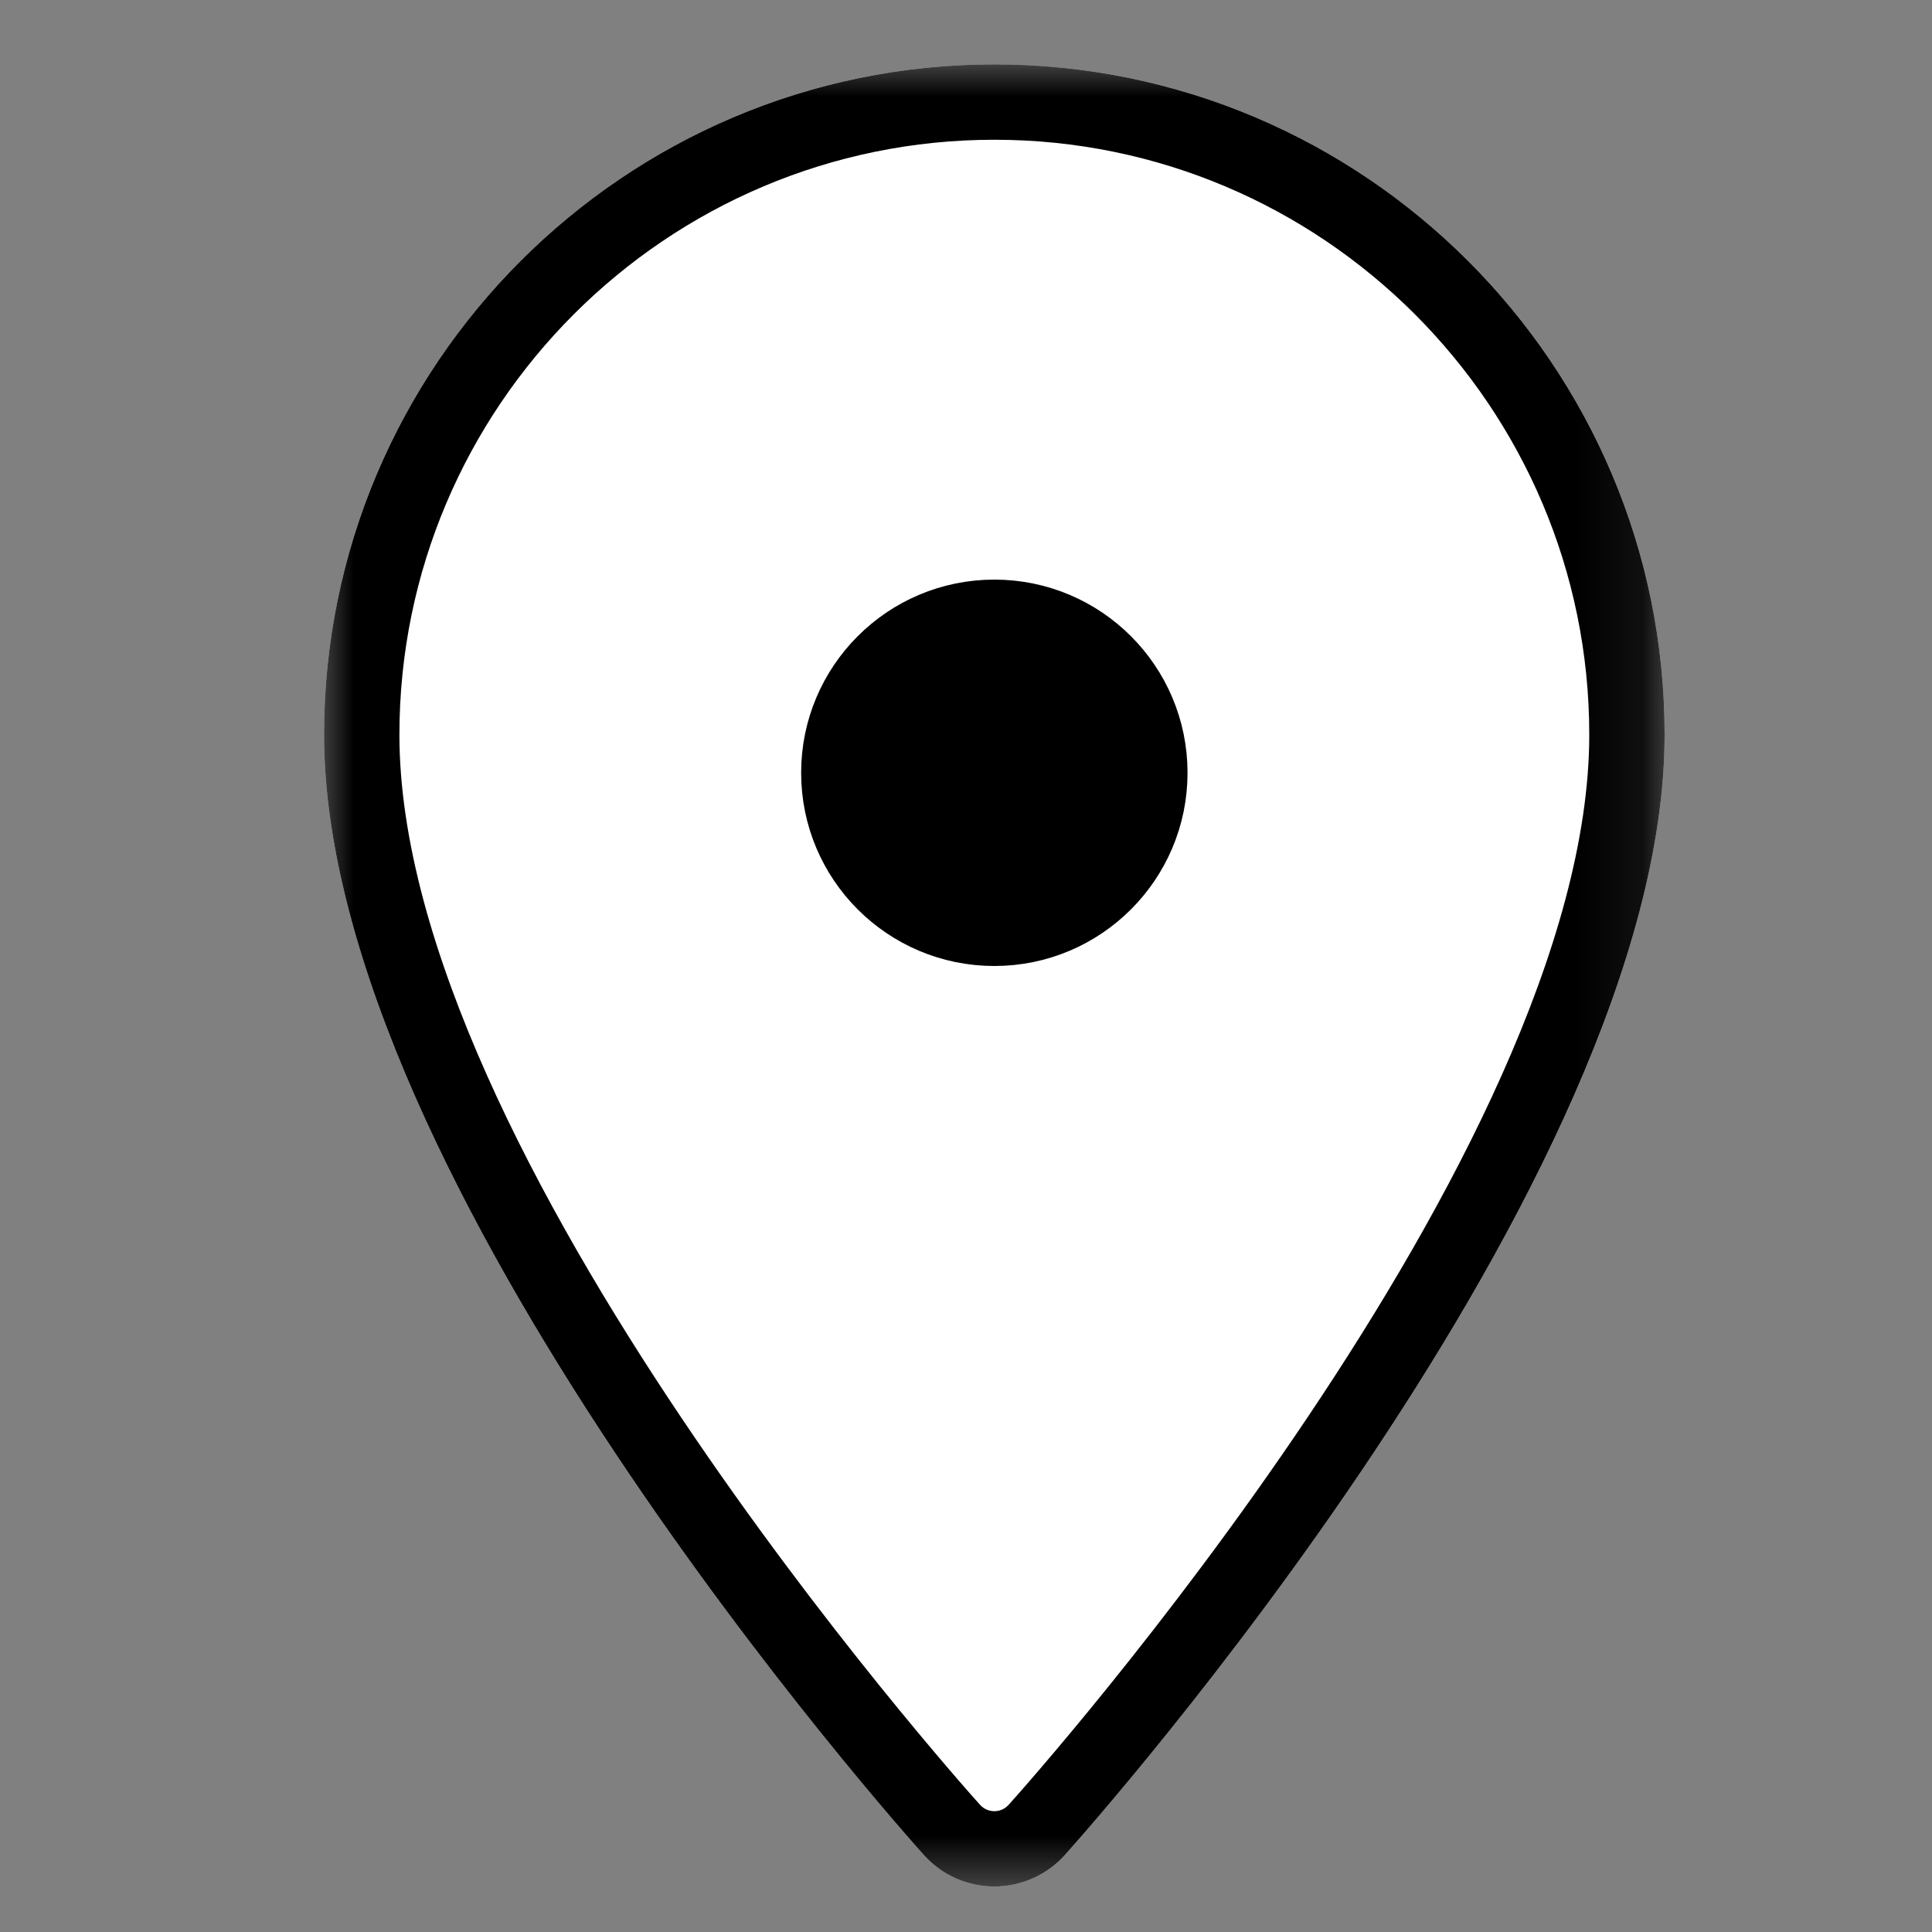 <svg width="30" height="30" viewBox="0 0 30 30" fill="none" xmlns="http://www.w3.org/2000/svg">
<rect x="0" y="0" width="30" height="30" fill="#808080" stroke="none"/>
<mask id="mask0_15_13" style="mask-type:luminance" maskUnits="userSpaceOnUse" x="5" y="1" width="21" height="29">
<path d="M25.88 1H5V29.355H25.88V1Z" fill="white"/>
</mask>
<g mask="url(#mask0_15_13)">
<path fill-rule="evenodd" clip-rule="evenodd" d="M5.032 11.408C5.032 5.669 9.701 1 15.44 1H15.44C21.179 1 25.849 5.669 25.848 11.408C25.848 18.353 16.914 28.382 16.534 28.806C16.255 29.116 15.857 29.293 15.44 29.293C15.023 29.293 14.625 29.116 14.347 28.806C13.966 28.383 5.032 18.356 5.032 11.408Z" fill="white"/>
<path fill-rule="evenodd" clip-rule="evenodd" d="M5.032 11.408C5.032 5.669 9.701 1 15.44 1H15.44C21.179 1 25.849 5.669 25.848 11.408C25.848 18.353 16.914 28.382 16.534 28.806C16.255 29.116 15.857 29.293 15.44 29.293C15.023 29.293 14.625 29.116 14.347 28.806C13.966 28.383 5.032 18.356 5.032 11.408ZM15.44 28.124C15.49 28.124 15.585 28.111 15.663 28.024H15.663C16.032 27.615 24.678 17.909 24.678 11.408C24.678 6.314 20.534 2.17 15.44 2.17C10.347 2.17 6.203 6.314 6.202 11.408C6.202 17.913 14.849 27.615 15.217 28.024C15.295 28.111 15.39 28.124 15.44 28.124Z" fill="black"/>
</g>
<circle cx="15.44" cy="12" r="2.5" fill="black" stroke="black"/>
</svg>
